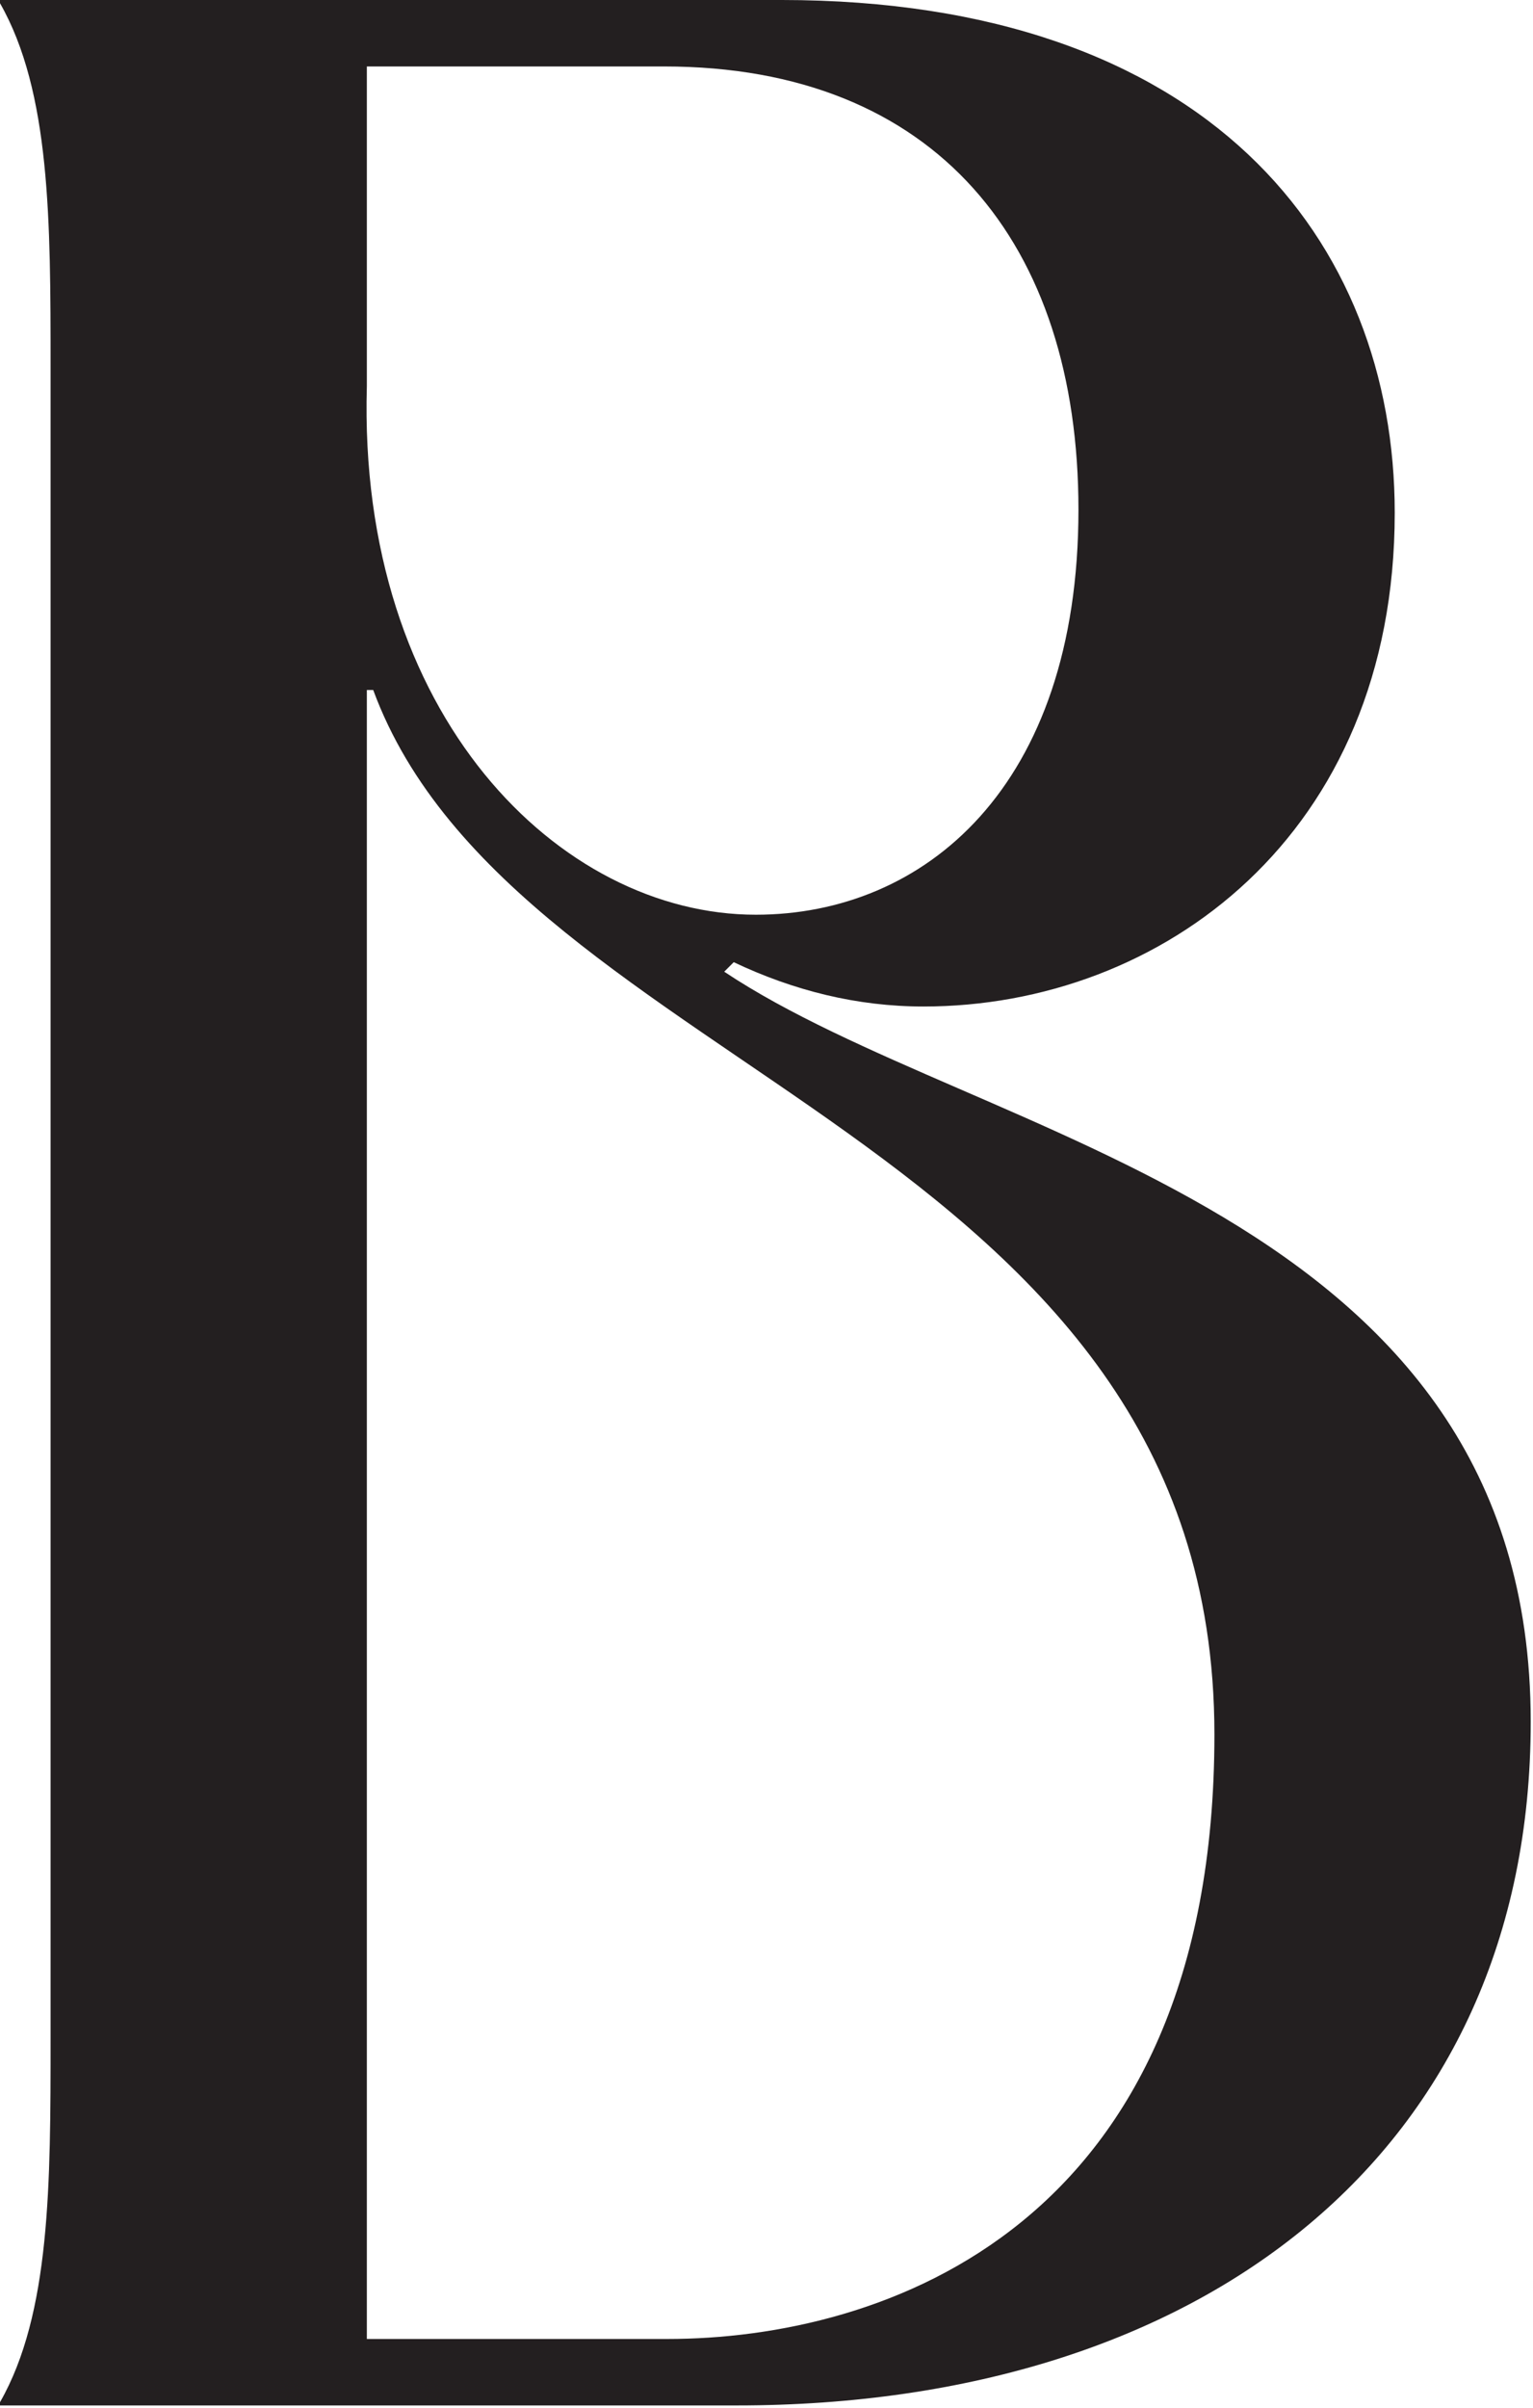 <?xml version="1.0" encoding="UTF-8" standalone="no"?>
<!DOCTYPE svg PUBLIC "-//W3C//DTD SVG 1.1//EN" "http://www.w3.org/Graphics/SVG/1.1/DTD/svg11.dtd">
<svg width="100%" height="100%" viewBox="0 0 344 540" version="1.1" xmlns="http://www.w3.org/2000/svg" xmlns:xlink="http://www.w3.org/1999/xlink" xml:space="preserve" xmlns:serif="http://www.serif.com/" style="fill-rule:evenodd;clip-rule:evenodd;stroke-linejoin:round;stroke-miterlimit:2;">
    <g transform="matrix(4.167,0,0,4.167,82.321,14.904)">
        <path d="M0,122.285L0,33.552L0.342,33.552C8.006,54.332 45.642,57.564 45.642,89.756C45.642,116.325 27.76,122.285 16.18,122.285L0,122.285ZM0,17.201L0,0L16.009,0C30.656,0 38.32,9.537 38.32,23.844C38.32,38.83 29.975,45.645 20.946,45.645C10.389,45.645 -0.51,34.914 0,17.201M62.675,89.075C62.675,61.312 33.042,57.906 19.244,48.711L19.757,48.199C22.992,49.732 26.398,50.584 29.975,50.584C42.747,50.584 55.352,41.387 55.352,24.015C55.352,9.368 45.303,-3.577 22.311,-3.577L-19.757,-3.577L-19.757,-3.406C-17.032,1.362 -17.032,8.345 -17.032,16.18L-17.032,106.105C-17.032,113.94 -17.032,120.923 -19.757,125.691L-19.757,125.862L19.926,125.862C44.964,125.862 62.675,112.236 62.675,89.075" style="fill:rgb(35,31,32);fill-rule:nonzero;"/>
    </g>
</svg>
